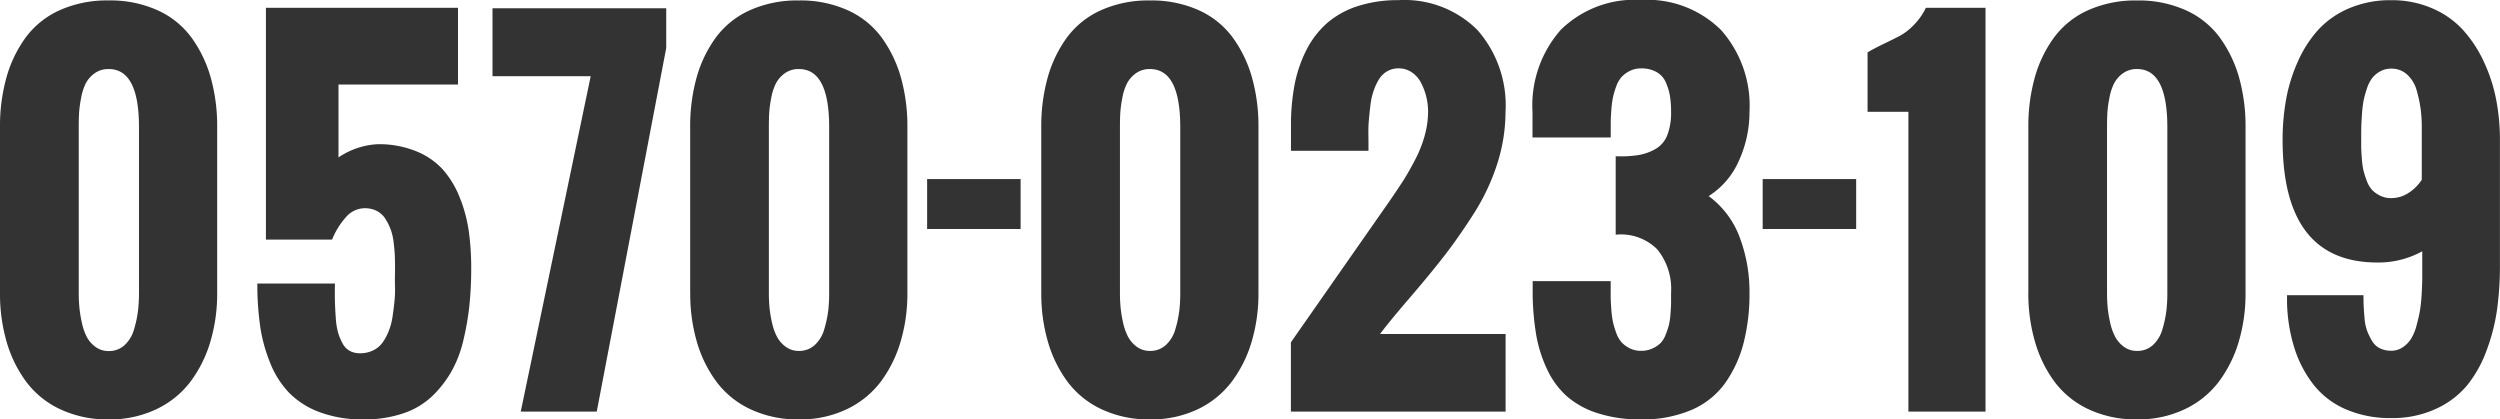 <svg xmlns="http://www.w3.org/2000/svg" width="185.141" height="31.062" viewBox="0 0 185.141 31.062">
  <path id="txt_hTel" d="M11.688-8.766v-12.3q0-4.3-2.241-4.3a1.724,1.724,0,0,0-1.046.315,2.152,2.152,0,0,0-.656.747A3.988,3.988,0,0,0,7.4-23.217a8.68,8.68,0,0,0-.149,1.1q-.025.448-.025,1.046v12.3q0,.515.042,1a9.071,9.071,0,0,0,.174,1.112A4.4,4.4,0,0,0,7.8-5.57a2.2,2.2,0,0,0,.656.772,1.608,1.608,0,0,0,.988.315,1.683,1.683,0,0,0,1.179-.44,2.505,2.505,0,0,0,.7-1.17,8.263,8.263,0,0,0,.291-1.361A11.151,11.151,0,0,0,11.688-8.766Zm-10.293,0v-12.3a13.385,13.385,0,0,1,.473-3.661,9.249,9.249,0,0,1,1.419-2.963A6.383,6.383,0,0,1,5.8-29.717a8.55,8.55,0,0,1,3.644-.73,8.508,8.508,0,0,1,3.627.73,6.353,6.353,0,0,1,2.515,2.034,9.362,9.362,0,0,1,1.419,2.963,13.3,13.3,0,0,1,.473,3.652v12.3a12.45,12.45,0,0,1-.5,3.578,9.345,9.345,0,0,1-1.469,2.963,6.812,6.812,0,0,1-2.532,2.05A8.014,8.014,0,0,1,9.446.581,8.224,8.224,0,0,1,5.869-.166,6.654,6.654,0,0,1,3.337-2.208,9.312,9.312,0,0,1,1.884-5.171,12.709,12.709,0,0,1,1.395-8.766Zm19.059-.714H26.2q-.017.813,0,1.37T26.264-6.9a5.193,5.193,0,0,0,.174,1.071,3.964,3.964,0,0,0,.332.789,1.337,1.337,0,0,0,.531.548,1.57,1.57,0,0,0,.755.174,2.161,2.161,0,0,0,.979-.216,1.859,1.859,0,0,0,.7-.589,3.972,3.972,0,0,0,.457-.863,4.835,4.835,0,0,0,.274-1.046q.083-.556.141-1.129a8.355,8.355,0,0,0,.042-1.1q-.017-.531,0-1v-.448q0-.5-.017-.872t-.083-.93a4.279,4.279,0,0,0-.216-.963,4.178,4.178,0,0,0-.39-.789,1.653,1.653,0,0,0-.631-.589,1.9,1.9,0,0,0-.9-.208,1.871,1.871,0,0,0-1.436.706,5.526,5.526,0,0,0-.988,1.619h-4.9V-29.9H35.312v5.678H26.463v5.4a5.665,5.665,0,0,1,2.905-.979,7.315,7.315,0,0,1,2.831.515,5.392,5.392,0,0,1,1.992,1.361,7,7,0,0,1,1.245,2.059,10.647,10.647,0,0,1,.672,2.482,19.474,19.474,0,0,1,.183,2.764,26.5,26.5,0,0,1-.133,2.748,20.164,20.164,0,0,1-.448,2.59,8.7,8.7,0,0,1-.9,2.341,8.128,8.128,0,0,1-1.444,1.834A5.765,5.765,0,0,1,31.228.141a8.9,8.9,0,0,1-2.905.44A9.065,9.065,0,0,1,25.085.05a6.163,6.163,0,0,1-2.266-1.428,6.858,6.858,0,0,1-1.411-2.216,11.682,11.682,0,0,1-.747-2.731A21.8,21.8,0,0,1,20.453-9.479ZM39.96,0l5.18-24.836H37.868v-5.03H50.734v2.938L45.588,0ZM62.8-8.766v-12.3q0-4.3-2.241-4.3a1.724,1.724,0,0,0-1.046.315,2.152,2.152,0,0,0-.656.747,3.988,3.988,0,0,0-.349,1.087,8.68,8.68,0,0,0-.149,1.1q-.025.448-.025,1.046v12.3q0,.515.042,1a9.071,9.071,0,0,0,.174,1.112,4.4,4.4,0,0,0,.365,1.079,2.2,2.2,0,0,0,.656.772,1.608,1.608,0,0,0,.988.315,1.683,1.683,0,0,0,1.179-.44,2.505,2.505,0,0,0,.7-1.17,8.263,8.263,0,0,0,.291-1.361A11.151,11.151,0,0,0,62.8-8.766Zm-10.293,0v-12.3a13.385,13.385,0,0,1,.473-3.661A9.249,9.249,0,0,1,54.4-27.691a6.383,6.383,0,0,1,2.515-2.025,8.55,8.55,0,0,1,3.644-.73,8.508,8.508,0,0,1,3.627.73,6.353,6.353,0,0,1,2.515,2.034,9.362,9.362,0,0,1,1.419,2.963,13.3,13.3,0,0,1,.473,3.652v12.3a12.45,12.45,0,0,1-.5,3.578A9.345,9.345,0,0,1,66.63-2.225,6.812,6.812,0,0,1,64.1-.174a8.014,8.014,0,0,1-3.536.755,8.224,8.224,0,0,1-3.578-.747,6.654,6.654,0,0,1-2.532-2.042A9.312,9.312,0,0,1,53-5.171,12.709,12.709,0,0,1,52.511-8.766Zm17.548-4.755v-3.7h6.923v3.7ZM88.8-8.766v-12.3q0-4.3-2.241-4.3a1.724,1.724,0,0,0-1.046.315,2.152,2.152,0,0,0-.656.747,3.988,3.988,0,0,0-.349,1.087,8.68,8.68,0,0,0-.149,1.1q-.025.448-.025,1.046v12.3q0,.515.042,1a9.072,9.072,0,0,0,.174,1.112,4.4,4.4,0,0,0,.365,1.079,2.2,2.2,0,0,0,.656.772,1.608,1.608,0,0,0,.988.315,1.683,1.683,0,0,0,1.179-.44,2.505,2.505,0,0,0,.7-1.17,8.262,8.262,0,0,0,.291-1.361A11.151,11.151,0,0,0,88.8-8.766Zm-10.293,0v-12.3a13.385,13.385,0,0,1,.473-3.661A9.249,9.249,0,0,1,80.4-27.691a6.383,6.383,0,0,1,2.515-2.025,8.55,8.55,0,0,1,3.644-.73,8.508,8.508,0,0,1,3.627.73A6.353,6.353,0,0,1,92.7-27.683a9.362,9.362,0,0,1,1.419,2.963,13.3,13.3,0,0,1,.473,3.652v12.3a12.45,12.45,0,0,1-.5,3.578,9.345,9.345,0,0,1-1.469,2.963A6.812,6.812,0,0,1,90.1-.174a8.014,8.014,0,0,1-3.536.755,8.224,8.224,0,0,1-3.578-.747,6.654,6.654,0,0,1-2.532-2.042A9.312,9.312,0,0,1,79-5.171,12.709,12.709,0,0,1,78.509-8.766Zm34.382-13.464a12.689,12.689,0,0,1-.623,3.91A15.868,15.868,0,0,1,110.5-14.6q-1.146,1.785-2.208,3.146t-2.54,3.08q-1.478,1.718-2.158,2.631h9.3V0h-15.9V-5.13l7.271-10.409q.631-.913,1.046-1.561t.888-1.561a9.025,9.025,0,0,0,.714-1.81,6.768,6.768,0,0,0,.241-1.76,4.573,4.573,0,0,0-.125-1.046,4.686,4.686,0,0,0-.374-1.029,2.119,2.119,0,0,0-.689-.805,1.712,1.712,0,0,0-1-.307,1.645,1.645,0,0,0-.838.216,1.716,1.716,0,0,0-.606.589,4.214,4.214,0,0,0-.4.855,5,5,0,0,0-.232,1.021q-.066.54-.116,1.087a9.673,9.673,0,0,0-.042,1.038q.008.49.008.9v.4H97v-1.876a15.858,15.858,0,0,1,.266-3.013,9.679,9.679,0,0,1,.863-2.548,6.678,6.678,0,0,1,1.511-1.992,6.475,6.475,0,0,1,2.258-1.27,9.478,9.478,0,0,1,3.055-.457,7.636,7.636,0,0,1,5.86,2.216A8.453,8.453,0,0,1,112.891-22.229ZM114.9-9.662h5.777V-8.5q0,.3.042.88a7.292,7.292,0,0,0,.116.938,6.37,6.37,0,0,0,.241.822,2.15,2.15,0,0,0,.4.722,2.081,2.081,0,0,0,.606.448,1.815,1.815,0,0,0,.838.191,1.985,1.985,0,0,0,.83-.166,2.109,2.109,0,0,0,.6-.39,1.8,1.8,0,0,0,.4-.647,6.081,6.081,0,0,0,.241-.722,5.337,5.337,0,0,0,.116-.838q.042-.54.042-.78V-8.8a4.644,4.644,0,0,0-1.021-3.212,3.8,3.8,0,0,0-3.08-1.087v-5.811a8.366,8.366,0,0,0,1.71-.091,3.755,3.755,0,0,0,1.27-.465,2.021,2.021,0,0,0,.847-1.021,4.612,4.612,0,0,0,.274-1.71,7.308,7.308,0,0,0-.083-1.17,4.25,4.25,0,0,0-.3-1,1.623,1.623,0,0,0-.681-.772,2.258,2.258,0,0,0-1.162-.274,1.815,1.815,0,0,0-.838.191,2.081,2.081,0,0,0-.606.448,2.159,2.159,0,0,0-.4.714,5.9,5.9,0,0,0-.241.822,7.561,7.561,0,0,0-.116.938q-.042.573-.042.872V-20.3h-5.794V-22.2a8.457,8.457,0,0,1,2.1-6.076,7.8,7.8,0,0,1,5.935-2.208,7.774,7.774,0,0,1,5.927,2.225,8.449,8.449,0,0,1,2.108,6.06,8.675,8.675,0,0,1-.772,3.594,5.887,5.887,0,0,1-2.25,2.648,6.647,6.647,0,0,1,2.3,3.063,11.427,11.427,0,0,1,.722,4.092,14.6,14.6,0,0,1-.44,3.735,9.04,9.04,0,0,1-1.361,2.955,5.935,5.935,0,0,1-2.5,1.992,9.184,9.184,0,0,1-3.735.7A10.182,10.182,0,0,1,119.7.116a6.4,6.4,0,0,1-2.283-1.262,6.182,6.182,0,0,1-1.453-1.992,9.863,9.863,0,0,1-.8-2.523,19.727,19.727,0,0,1-.266-2.988Zm17.033-3.858v-3.7h6.923v3.7ZM142.724,0V-22.2H139.7v-4.4q.465-.282,1.245-.656t1.212-.606a4.356,4.356,0,0,0,.963-.764,4.72,4.72,0,0,0,.9-1.278h4.416V0ZM161.9-8.766v-12.3q0-4.3-2.241-4.3a1.724,1.724,0,0,0-1.046.315,2.152,2.152,0,0,0-.656.747,3.988,3.988,0,0,0-.349,1.087,8.68,8.68,0,0,0-.149,1.1q-.025.448-.025,1.046v12.3q0,.515.042,1a9.069,9.069,0,0,0,.174,1.112,4.4,4.4,0,0,0,.365,1.079,2.2,2.2,0,0,0,.656.772,1.608,1.608,0,0,0,.988.315,1.683,1.683,0,0,0,1.179-.44,2.505,2.505,0,0,0,.7-1.17,8.263,8.263,0,0,0,.291-1.361A11.151,11.151,0,0,0,161.9-8.766Zm-10.293,0v-12.3a13.385,13.385,0,0,1,.473-3.661,9.249,9.249,0,0,1,1.419-2.963,6.383,6.383,0,0,1,2.515-2.025,8.55,8.55,0,0,1,3.644-.73,8.508,8.508,0,0,1,3.627.73,6.353,6.353,0,0,1,2.515,2.034,9.362,9.362,0,0,1,1.419,2.963,13.3,13.3,0,0,1,.473,3.652v12.3a12.45,12.45,0,0,1-.5,3.578,9.345,9.345,0,0,1-1.469,2.963,6.812,6.812,0,0,1-2.532,2.05,8.014,8.014,0,0,1-3.536.755,8.224,8.224,0,0,1-3.578-.747,6.654,6.654,0,0,1-2.532-2.042A9.312,9.312,0,0,1,152.1-5.171,12.709,12.709,0,0,1,151.605-8.766Zm29.136-8.4V-21.1a10.109,10.109,0,0,0-.083-1.3,9.526,9.526,0,0,0-.291-1.37,2.471,2.471,0,0,0-.7-1.179,1.7,1.7,0,0,0-1.187-.448,1.65,1.65,0,0,0-.83.208,1.944,1.944,0,0,0-.589.5,2.682,2.682,0,0,0-.39.789,7.216,7.216,0,0,0-.241.88,8.241,8.241,0,0,0-.116.979q-.041.6-.05.88t-.008.78v.764q0,.249.042.822a6.186,6.186,0,0,0,.116.9,6.48,6.48,0,0,0,.241.772,2.065,2.065,0,0,0,.4.7,2.077,2.077,0,0,0,.6.432,1.831,1.831,0,0,0,.83.183,2.347,2.347,0,0,0,1.27-.382A3.218,3.218,0,0,0,180.741-17.166Zm-9.978,9.048v-.5h5.661q0,.515.017.863t.066.888a3.4,3.4,0,0,0,.191.9,4.93,4.93,0,0,0,.357.73,1.384,1.384,0,0,0,.581.548,1.87,1.87,0,0,0,.847.183,1.476,1.476,0,0,0,.863-.266,2.175,2.175,0,0,0,.614-.639,3.727,3.727,0,0,0,.4-.988q.166-.614.249-1.1a11.375,11.375,0,0,0,.125-1.229q.041-.739.042-1.1V-11.87a6.72,6.72,0,0,1-3.32.83q-7.022,0-7.022-9.081a16.819,16.819,0,0,1,.266-3.03,11.972,11.972,0,0,1,.88-2.806A8.734,8.734,0,0,1,173.1-28.3a6.605,6.605,0,0,1,2.291-1.577,7.778,7.778,0,0,1,3.088-.589,7.5,7.5,0,0,1,3.03.6,6.6,6.6,0,0,1,2.283,1.6,9.394,9.394,0,0,1,1.544,2.349,11.91,11.91,0,0,1,.913,2.8,15.678,15.678,0,0,1,.282,3v9.3a23.875,23.875,0,0,1-.208,3.229,14.243,14.243,0,0,1-.772,3.038,9.074,9.074,0,0,1-1.444,2.6A6.528,6.528,0,0,1,181.787-.2a7.663,7.663,0,0,1-3.3.681,8.262,8.262,0,0,1-3.362-.647,6.121,6.121,0,0,1-2.391-1.818A8.621,8.621,0,0,1,171.312-4.7,12.16,12.16,0,0,1,170.764-8.118Z" transform="translate(-1.395 30.48)" fill="#333"/>
</svg>
